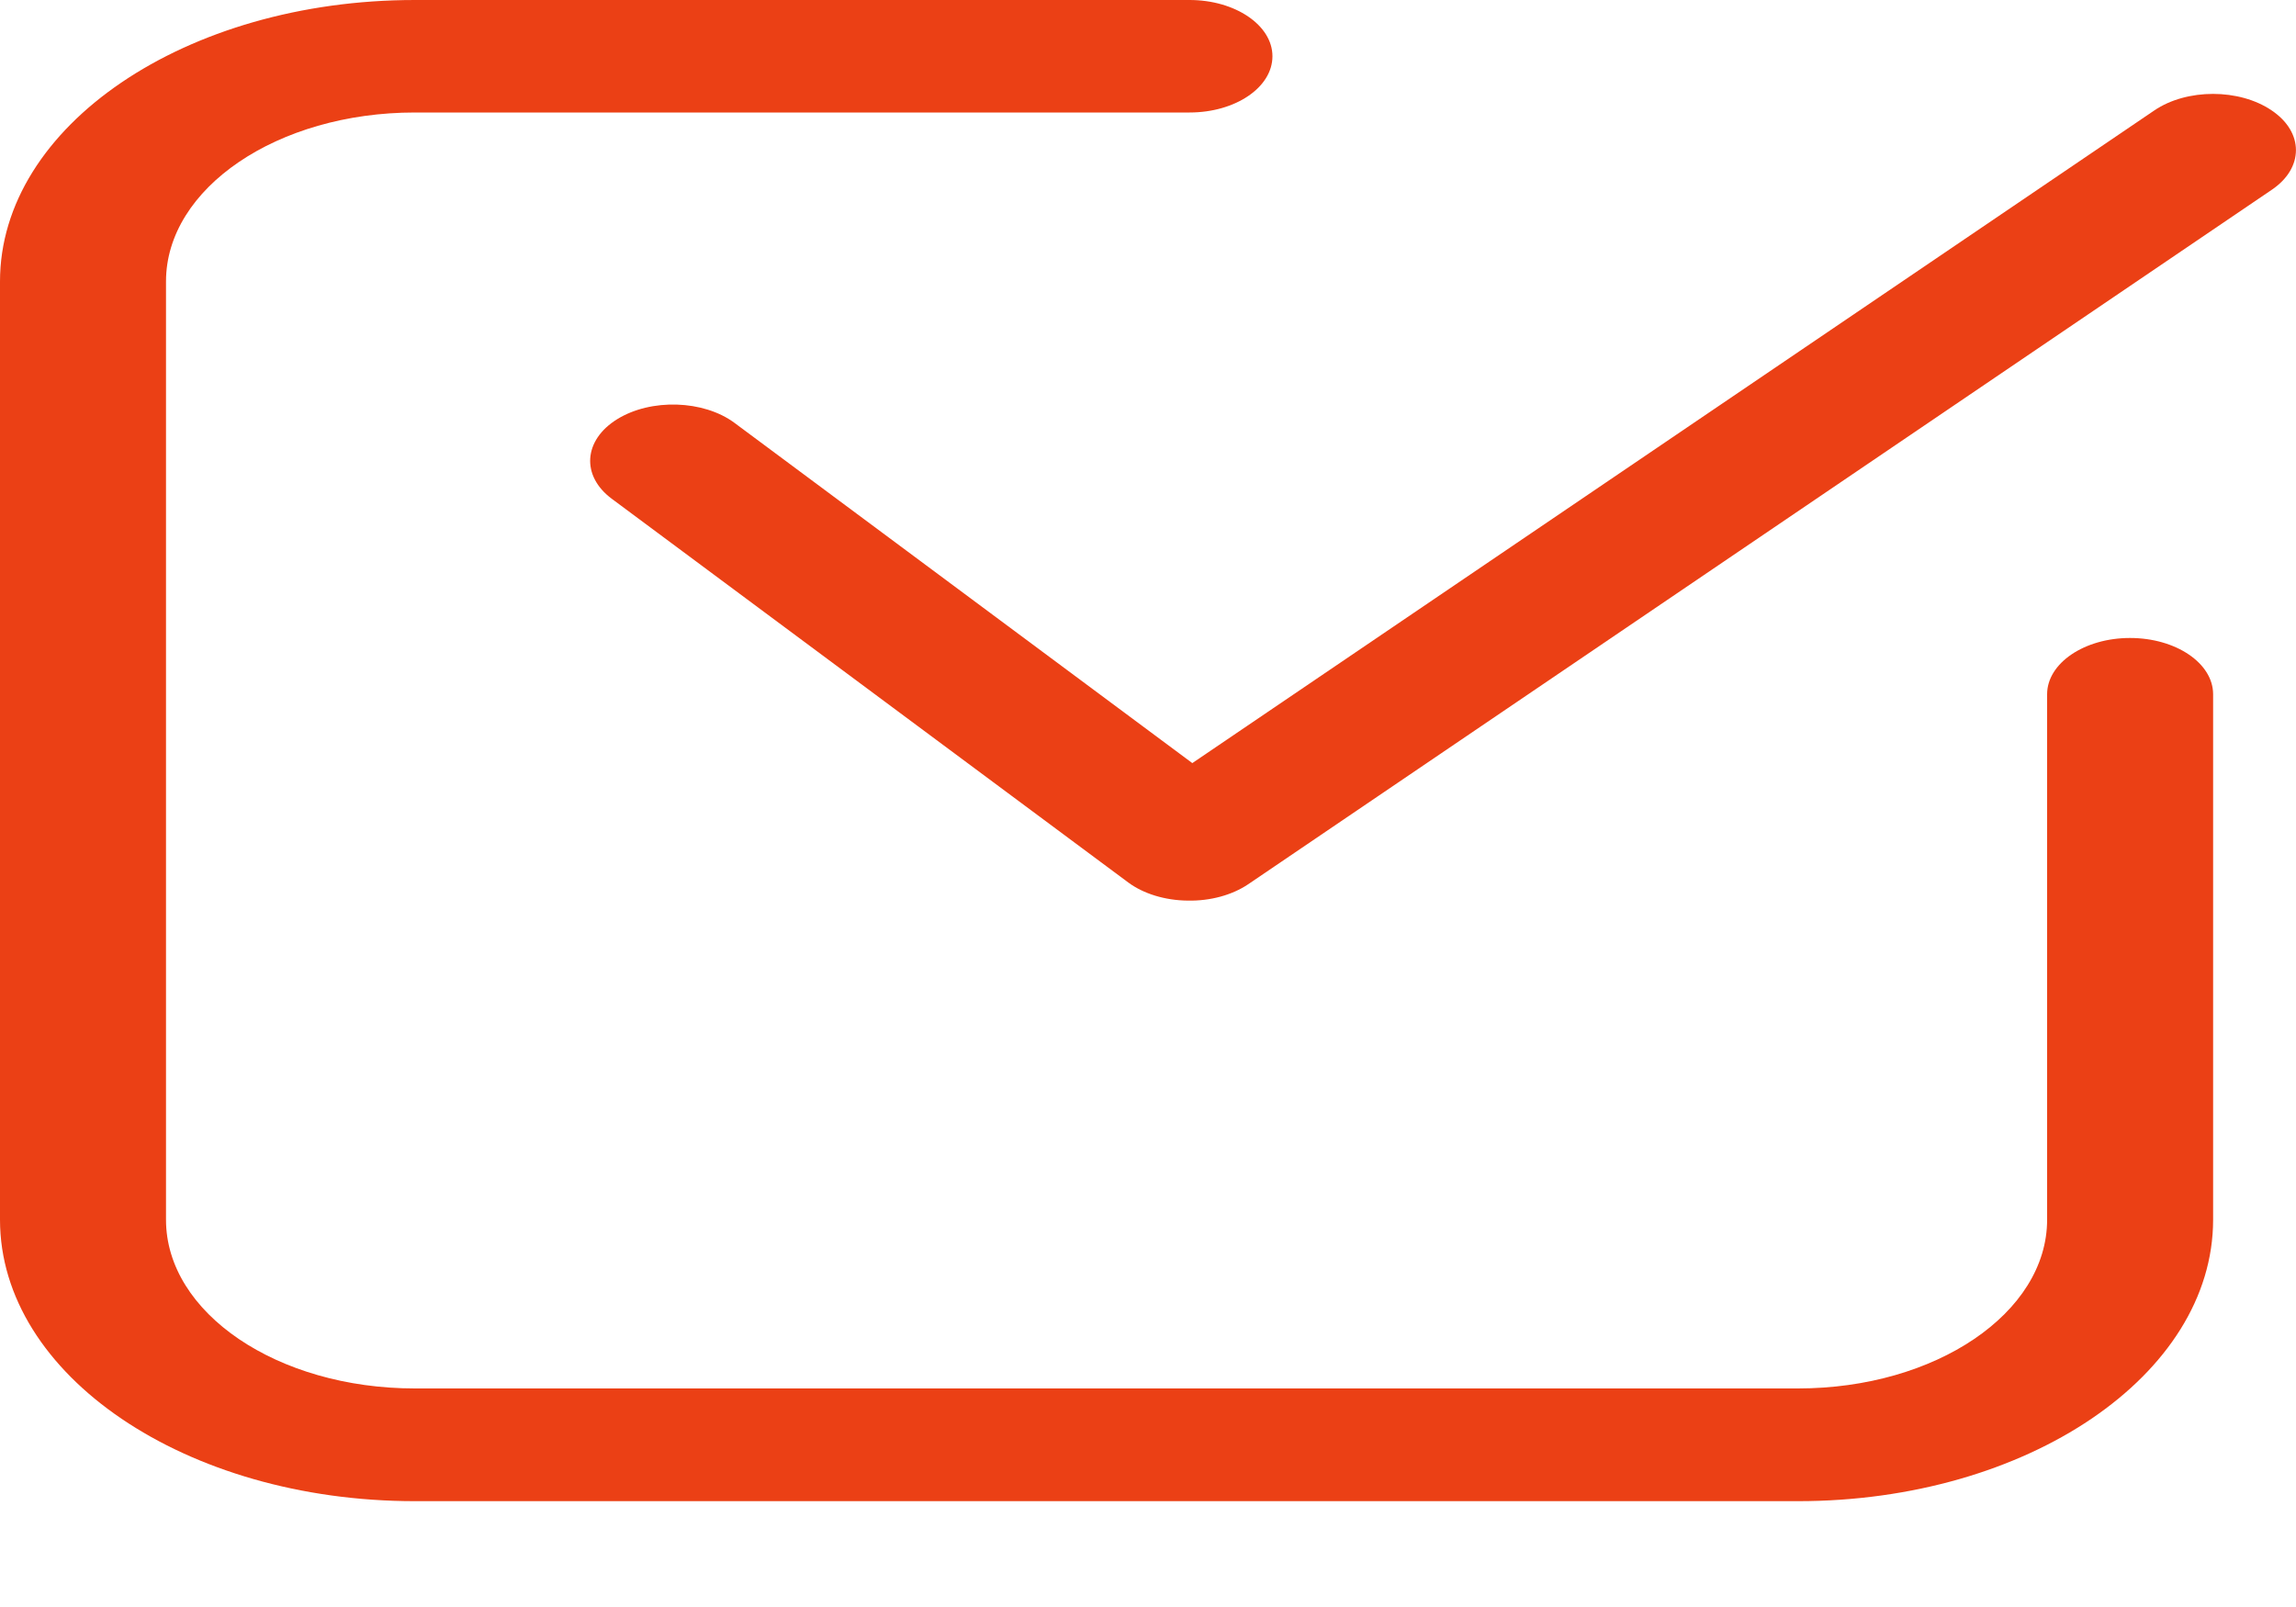 <?xml version="1.0" encoding="UTF-8"?> <svg xmlns="http://www.w3.org/2000/svg" width="10" height="7" viewBox="0 0 10 7" fill="none"><path fill-rule="evenodd" clip-rule="evenodd" d="M2.665 2.173L4.914 3.844C4.98 3.893 5.074 3.922 5.173 3.923C5.271 3.925 5.366 3.899 5.436 3.852L9.894 0.827C10.035 0.732 10.035 0.576 9.894 0.481C9.753 0.385 9.524 0.385 9.383 0.481L5.193 3.324L3.199 1.842C3.064 1.742 2.835 1.735 2.688 1.826C2.541 1.917 2.53 2.073 2.665 2.173Z" fill="#EB4015"></path><path fill-rule="evenodd" clip-rule="evenodd" d="M5.181 0H1.807C0.809 0 0 0.549 0 1.226V5.313C0 5.99 0.809 6.539 1.807 6.539H7.831C8.829 6.539 9.639 5.99 9.639 5.313C9.639 4.35 9.639 3.024 9.639 3.024C9.639 2.889 9.477 2.779 9.277 2.779C9.078 2.779 8.916 2.889 8.916 3.024V5.313C8.916 5.719 8.43 6.048 7.831 6.048H1.807C1.208 6.048 0.723 5.719 0.723 5.313V1.226C0.723 0.82 1.208 0.49 1.807 0.49H5.181C5.38 0.49 5.542 0.381 5.542 0.245C5.542 0.11 5.38 0 5.181 0Z" fill="#EB4015"></path></svg> 